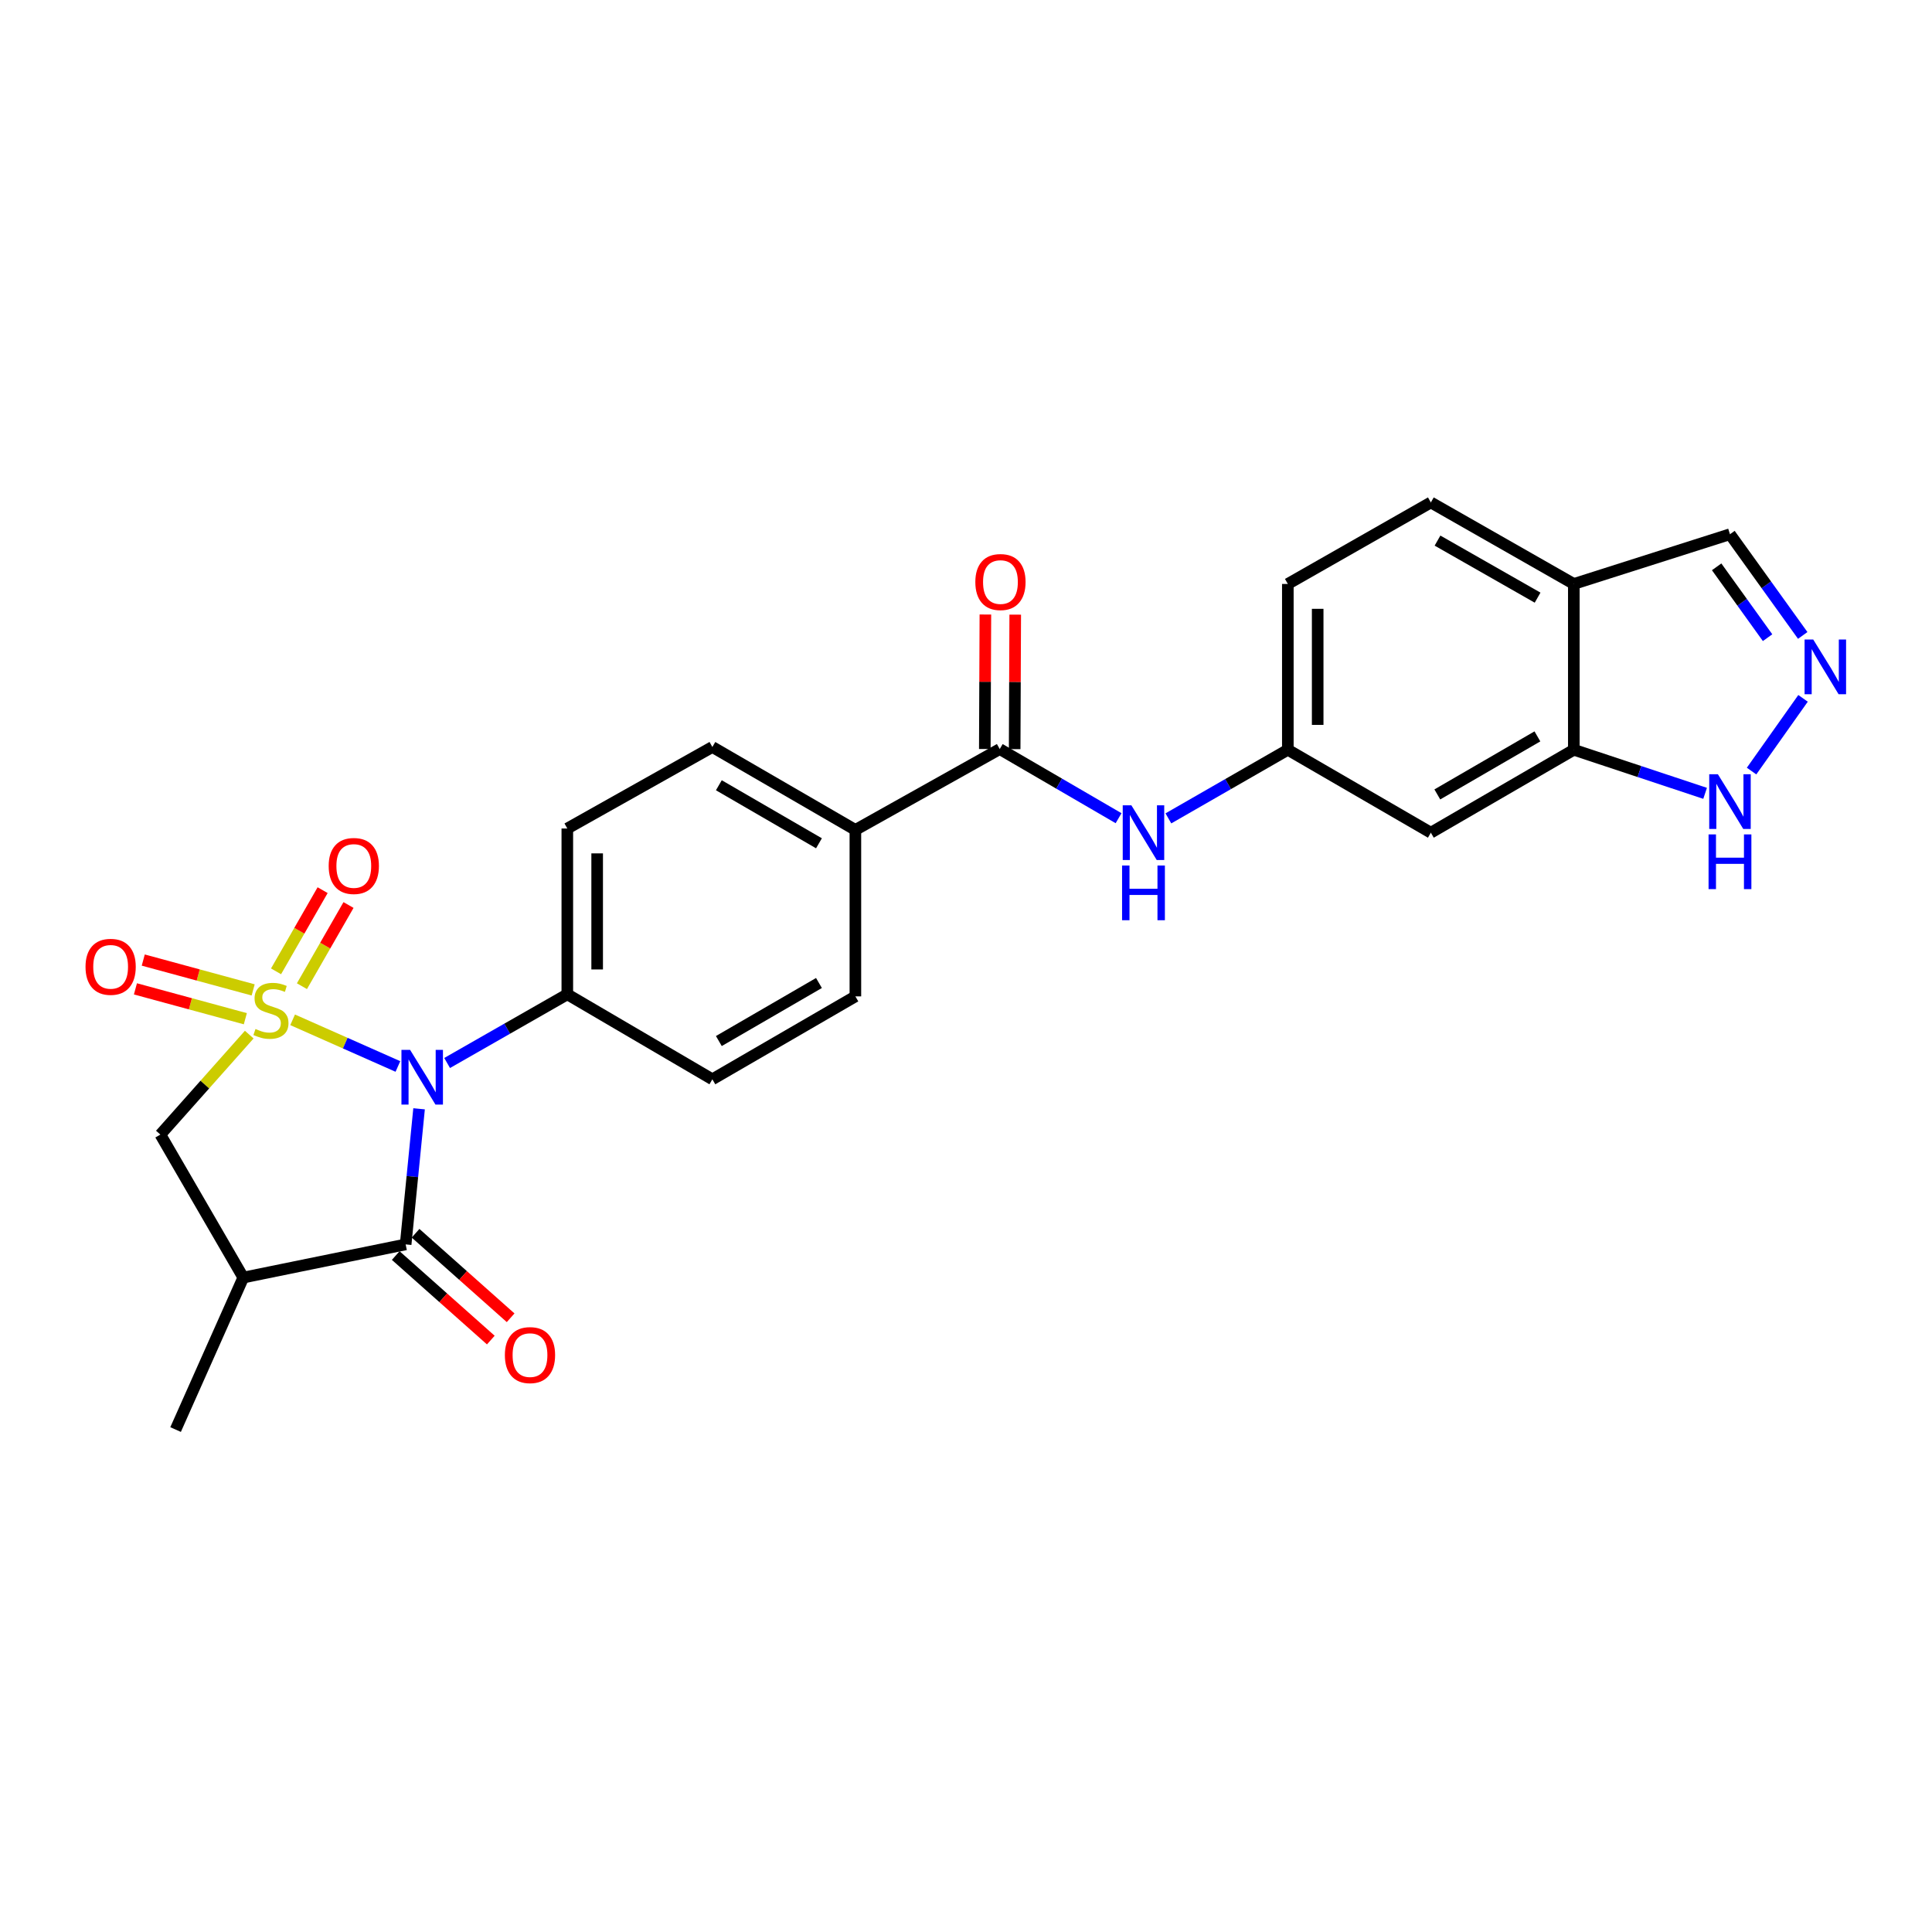 <?xml version='1.0' encoding='iso-8859-1'?>
<svg version='1.1' baseProfile='full'
              xmlns='http://www.w3.org/2000/svg'
                      xmlns:rdkit='http://www.rdkit.org/xml'
                      xmlns:xlink='http://www.w3.org/1999/xlink'
                  xml:space='preserve'
width='1000px' height='1000px' viewBox='0 0 1000 1000'>
<!-- END OF HEADER -->
<rect style='opacity:1.0;fill:#FFFFFF;stroke:none' width='1000' height='1000' x='0' y='0'> </rect>
<path class='bond-0' d='M 151.461,527.854 L 178.708,539.93' style='fill:none;fill-rule:evenodd;stroke:#CCCC00;stroke-width:6px;stroke-linecap:butt;stroke-linejoin:miter;stroke-opacity:1' />
<path class='bond-0' d='M 178.708,539.93 L 205.955,552.006' style='fill:none;fill-rule:evenodd;stroke:#0000FF;stroke-width:6px;stroke-linecap:butt;stroke-linejoin:miter;stroke-opacity:1' />
<path class='bond-3' d='M 129.007,535.516 L 106.006,561.386' style='fill:none;fill-rule:evenodd;stroke:#CCCC00;stroke-width:6px;stroke-linecap:butt;stroke-linejoin:miter;stroke-opacity:1' />
<path class='bond-3' d='M 106.006,561.386 L 83.005,587.257' style='fill:none;fill-rule:evenodd;stroke:#000000;stroke-width:6px;stroke-linecap:butt;stroke-linejoin:miter;stroke-opacity:1' />
<path class='bond-6' d='M 156.279,510.451 L 168.334,489.443' style='fill:none;fill-rule:evenodd;stroke:#CCCC00;stroke-width:6px;stroke-linecap:butt;stroke-linejoin:miter;stroke-opacity:1' />
<path class='bond-6' d='M 168.334,489.443 L 180.389,468.435' style='fill:none;fill-rule:evenodd;stroke:#FF0000;stroke-width:6px;stroke-linecap:butt;stroke-linejoin:miter;stroke-opacity:1' />
<path class='bond-6' d='M 142.88,502.762 L 154.935,481.754' style='fill:none;fill-rule:evenodd;stroke:#CCCC00;stroke-width:6px;stroke-linecap:butt;stroke-linejoin:miter;stroke-opacity:1' />
<path class='bond-6' d='M 154.935,481.754 L 166.991,460.746' style='fill:none;fill-rule:evenodd;stroke:#FF0000;stroke-width:6px;stroke-linecap:butt;stroke-linejoin:miter;stroke-opacity:1' />
<path class='bond-7' d='M 131.036,512.376 L 102.593,504.651' style='fill:none;fill-rule:evenodd;stroke:#CCCC00;stroke-width:6px;stroke-linecap:butt;stroke-linejoin:miter;stroke-opacity:1' />
<path class='bond-7' d='M 102.593,504.651 L 74.15,496.925' style='fill:none;fill-rule:evenodd;stroke:#FF0000;stroke-width:6px;stroke-linecap:butt;stroke-linejoin:miter;stroke-opacity:1' />
<path class='bond-7' d='M 126.986,527.285 L 98.543,519.559' style='fill:none;fill-rule:evenodd;stroke:#CCCC00;stroke-width:6px;stroke-linecap:butt;stroke-linejoin:miter;stroke-opacity:1' />
<path class='bond-7' d='M 98.543,519.559 L 70.1,511.833' style='fill:none;fill-rule:evenodd;stroke:#FF0000;stroke-width:6px;stroke-linecap:butt;stroke-linejoin:miter;stroke-opacity:1' />
<path class='bond-1' d='M 216.912,573.913 L 213.438,609.005' style='fill:none;fill-rule:evenodd;stroke:#0000FF;stroke-width:6px;stroke-linecap:butt;stroke-linejoin:miter;stroke-opacity:1' />
<path class='bond-1' d='M 213.438,609.005 L 209.964,644.098' style='fill:none;fill-rule:evenodd;stroke:#000000;stroke-width:6px;stroke-linecap:butt;stroke-linejoin:miter;stroke-opacity:1' />
<path class='bond-9' d='M 231.432,550.206 L 262.537,532.433' style='fill:none;fill-rule:evenodd;stroke:#0000FF;stroke-width:6px;stroke-linecap:butt;stroke-linejoin:miter;stroke-opacity:1' />
<path class='bond-9' d='M 262.537,532.433 L 293.642,514.659' style='fill:none;fill-rule:evenodd;stroke:#000000;stroke-width:6px;stroke-linecap:butt;stroke-linejoin:miter;stroke-opacity:1' />
<path class='bond-16' d='M 204.832,649.871 L 229.435,671.744' style='fill:none;fill-rule:evenodd;stroke:#000000;stroke-width:6px;stroke-linecap:butt;stroke-linejoin:miter;stroke-opacity:1' />
<path class='bond-16' d='M 229.435,671.744 L 254.038,693.618' style='fill:none;fill-rule:evenodd;stroke:#FF0000;stroke-width:6px;stroke-linecap:butt;stroke-linejoin:miter;stroke-opacity:1' />
<path class='bond-16' d='M 215.096,638.326 L 239.699,660.199' style='fill:none;fill-rule:evenodd;stroke:#000000;stroke-width:6px;stroke-linecap:butt;stroke-linejoin:miter;stroke-opacity:1' />
<path class='bond-16' d='M 239.699,660.199 L 264.302,682.073' style='fill:none;fill-rule:evenodd;stroke:#FF0000;stroke-width:6px;stroke-linecap:butt;stroke-linejoin:miter;stroke-opacity:1' />
<path class='bond-26' d='M 209.964,644.098 L 125.925,661.263' style='fill:none;fill-rule:evenodd;stroke:#000000;stroke-width:6px;stroke-linecap:butt;stroke-linejoin:miter;stroke-opacity:1' />
<path class='bond-2' d='M 125.925,661.263 L 83.005,587.257' style='fill:none;fill-rule:evenodd;stroke:#000000;stroke-width:6px;stroke-linecap:butt;stroke-linejoin:miter;stroke-opacity:1' />
<path class='bond-25' d='M 125.925,661.263 L 90.883,739.938' style='fill:none;fill-rule:evenodd;stroke:#000000;stroke-width:6px;stroke-linecap:butt;stroke-linejoin:miter;stroke-opacity:1' />
<path class='bond-4' d='M 517.462,387.717 L 442.744,429.556' style='fill:none;fill-rule:evenodd;stroke:#000000;stroke-width:6px;stroke-linecap:butt;stroke-linejoin:miter;stroke-opacity:1' />
<path class='bond-11' d='M 517.462,387.717 L 548.216,405.607' style='fill:none;fill-rule:evenodd;stroke:#000000;stroke-width:6px;stroke-linecap:butt;stroke-linejoin:miter;stroke-opacity:1' />
<path class='bond-11' d='M 548.216,405.607 L 578.971,423.498' style='fill:none;fill-rule:evenodd;stroke:#0000FF;stroke-width:6px;stroke-linecap:butt;stroke-linejoin:miter;stroke-opacity:1' />
<path class='bond-17' d='M 525.186,387.75 L 525.334,352.943' style='fill:none;fill-rule:evenodd;stroke:#000000;stroke-width:6px;stroke-linecap:butt;stroke-linejoin:miter;stroke-opacity:1' />
<path class='bond-17' d='M 525.334,352.943 L 525.483,318.137' style='fill:none;fill-rule:evenodd;stroke:#FF0000;stroke-width:6px;stroke-linecap:butt;stroke-linejoin:miter;stroke-opacity:1' />
<path class='bond-17' d='M 509.738,387.684 L 509.886,352.877' style='fill:none;fill-rule:evenodd;stroke:#000000;stroke-width:6px;stroke-linecap:butt;stroke-linejoin:miter;stroke-opacity:1' />
<path class='bond-17' d='M 509.886,352.877 L 510.035,318.071' style='fill:none;fill-rule:evenodd;stroke:#FF0000;stroke-width:6px;stroke-linecap:butt;stroke-linejoin:miter;stroke-opacity:1' />
<path class='bond-5' d='M 933.251,361.47 L 906.612,399.101' style='fill:none;fill-rule:evenodd;stroke:#0000FF;stroke-width:6px;stroke-linecap:butt;stroke-linejoin:miter;stroke-opacity:1' />
<path class='bond-29' d='M 933.088,328.9 L 914.259,302.707' style='fill:none;fill-rule:evenodd;stroke:#0000FF;stroke-width:6px;stroke-linecap:butt;stroke-linejoin:miter;stroke-opacity:1' />
<path class='bond-29' d='M 914.259,302.707 L 895.43,276.515' style='fill:none;fill-rule:evenodd;stroke:#000000;stroke-width:6px;stroke-linecap:butt;stroke-linejoin:miter;stroke-opacity:1' />
<path class='bond-29' d='M 914.896,330.059 L 901.716,311.725' style='fill:none;fill-rule:evenodd;stroke:#0000FF;stroke-width:6px;stroke-linecap:butt;stroke-linejoin:miter;stroke-opacity:1' />
<path class='bond-29' d='M 901.716,311.725 L 888.535,293.39' style='fill:none;fill-rule:evenodd;stroke:#000000;stroke-width:6px;stroke-linecap:butt;stroke-linejoin:miter;stroke-opacity:1' />
<path class='bond-8' d='M 814.61,388.077 L 740.604,430.998' style='fill:none;fill-rule:evenodd;stroke:#000000;stroke-width:6px;stroke-linecap:butt;stroke-linejoin:miter;stroke-opacity:1' />
<path class='bond-8' d='M 795.759,381.152 L 743.954,411.196' style='fill:none;fill-rule:evenodd;stroke:#000000;stroke-width:6px;stroke-linecap:butt;stroke-linejoin:miter;stroke-opacity:1' />
<path class='bond-10' d='M 814.61,388.077 L 848.585,399.352' style='fill:none;fill-rule:evenodd;stroke:#000000;stroke-width:6px;stroke-linecap:butt;stroke-linejoin:miter;stroke-opacity:1' />
<path class='bond-10' d='M 848.585,399.352 L 882.561,410.627' style='fill:none;fill-rule:evenodd;stroke:#0000FF;stroke-width:6px;stroke-linecap:butt;stroke-linejoin:miter;stroke-opacity:1' />
<path class='bond-28' d='M 814.61,388.077 L 814.61,302.253' style='fill:none;fill-rule:evenodd;stroke:#000000;stroke-width:6px;stroke-linecap:butt;stroke-linejoin:miter;stroke-opacity:1' />
<path class='bond-19' d='M 293.642,514.659 L 293.642,428.835' style='fill:none;fill-rule:evenodd;stroke:#000000;stroke-width:6px;stroke-linecap:butt;stroke-linejoin:miter;stroke-opacity:1' />
<path class='bond-19' d='M 309.09,501.785 L 309.09,441.708' style='fill:none;fill-rule:evenodd;stroke:#000000;stroke-width:6px;stroke-linecap:butt;stroke-linejoin:miter;stroke-opacity:1' />
<path class='bond-20' d='M 293.642,514.659 L 368.721,558.643' style='fill:none;fill-rule:evenodd;stroke:#000000;stroke-width:6px;stroke-linecap:butt;stroke-linejoin:miter;stroke-opacity:1' />
<path class='bond-15' d='M 604.757,423.591 L 635.669,405.834' style='fill:none;fill-rule:evenodd;stroke:#0000FF;stroke-width:6px;stroke-linecap:butt;stroke-linejoin:miter;stroke-opacity:1' />
<path class='bond-15' d='M 635.669,405.834 L 666.581,388.077' style='fill:none;fill-rule:evenodd;stroke:#000000;stroke-width:6px;stroke-linecap:butt;stroke-linejoin:miter;stroke-opacity:1' />
<path class='bond-12' d='M 814.61,302.253 L 740.604,260.062' style='fill:none;fill-rule:evenodd;stroke:#000000;stroke-width:6px;stroke-linecap:butt;stroke-linejoin:miter;stroke-opacity:1' />
<path class='bond-12' d='M 795.858,309.345 L 744.054,279.812' style='fill:none;fill-rule:evenodd;stroke:#000000;stroke-width:6px;stroke-linecap:butt;stroke-linejoin:miter;stroke-opacity:1' />
<path class='bond-18' d='M 814.61,302.253 L 895.43,276.515' style='fill:none;fill-rule:evenodd;stroke:#000000;stroke-width:6px;stroke-linecap:butt;stroke-linejoin:miter;stroke-opacity:1' />
<path class='bond-13' d='M 740.604,430.998 L 666.581,388.077' style='fill:none;fill-rule:evenodd;stroke:#000000;stroke-width:6px;stroke-linecap:butt;stroke-linejoin:miter;stroke-opacity:1' />
<path class='bond-14' d='M 442.744,429.556 L 442.744,515.723' style='fill:none;fill-rule:evenodd;stroke:#000000;stroke-width:6px;stroke-linecap:butt;stroke-linejoin:miter;stroke-opacity:1' />
<path class='bond-27' d='M 442.744,429.556 L 368.721,386.644' style='fill:none;fill-rule:evenodd;stroke:#000000;stroke-width:6px;stroke-linecap:butt;stroke-linejoin:miter;stroke-opacity:1' />
<path class='bond-27' d='M 423.893,436.484 L 372.076,406.446' style='fill:none;fill-rule:evenodd;stroke:#000000;stroke-width:6px;stroke-linecap:butt;stroke-linejoin:miter;stroke-opacity:1' />
<path class='bond-24' d='M 666.581,388.077 L 666.581,302.253' style='fill:none;fill-rule:evenodd;stroke:#000000;stroke-width:6px;stroke-linecap:butt;stroke-linejoin:miter;stroke-opacity:1' />
<path class='bond-24' d='M 682.029,375.204 L 682.029,315.127' style='fill:none;fill-rule:evenodd;stroke:#000000;stroke-width:6px;stroke-linecap:butt;stroke-linejoin:miter;stroke-opacity:1' />
<path class='bond-22' d='M 293.642,428.835 L 368.721,386.644' style='fill:none;fill-rule:evenodd;stroke:#000000;stroke-width:6px;stroke-linecap:butt;stroke-linejoin:miter;stroke-opacity:1' />
<path class='bond-23' d='M 368.721,558.643 L 442.744,515.723' style='fill:none;fill-rule:evenodd;stroke:#000000;stroke-width:6px;stroke-linecap:butt;stroke-linejoin:miter;stroke-opacity:1' />
<path class='bond-23' d='M 372.075,538.841 L 423.891,508.797' style='fill:none;fill-rule:evenodd;stroke:#000000;stroke-width:6px;stroke-linecap:butt;stroke-linejoin:miter;stroke-opacity:1' />
<path class='bond-21' d='M 740.604,260.062 L 666.581,302.253' style='fill:none;fill-rule:evenodd;stroke:#000000;stroke-width:6px;stroke-linecap:butt;stroke-linejoin:miter;stroke-opacity:1' />
<path  class='atom-0' d='M 132.241 532.601
Q 132.561 532.721, 133.881 533.281
Q 135.201 533.841, 136.641 534.201
Q 138.121 534.521, 139.561 534.521
Q 142.241 534.521, 143.801 533.241
Q 145.361 531.921, 145.361 529.641
Q 145.361 528.081, 144.561 527.121
Q 143.801 526.161, 142.601 525.641
Q 141.401 525.121, 139.401 524.521
Q 136.881 523.761, 135.361 523.041
Q 133.881 522.321, 132.801 520.801
Q 131.761 519.281, 131.761 516.721
Q 131.761 513.161, 134.161 510.961
Q 136.601 508.761, 141.401 508.761
Q 144.681 508.761, 148.401 510.321
L 147.481 513.401
Q 144.081 512.001, 141.521 512.001
Q 138.761 512.001, 137.241 513.161
Q 135.721 514.281, 135.761 516.241
Q 135.761 517.761, 136.521 518.681
Q 137.321 519.601, 138.441 520.121
Q 139.601 520.641, 141.521 521.241
Q 144.081 522.041, 145.601 522.841
Q 147.121 523.641, 148.201 525.281
Q 149.321 526.881, 149.321 529.641
Q 149.321 533.561, 146.681 535.681
Q 144.081 537.761, 139.721 537.761
Q 137.201 537.761, 135.281 537.201
Q 133.401 536.681, 131.161 535.761
L 132.241 532.601
' fill='#CCCC00'/>
<path  class='atom-1' d='M 212.269 543.419
L 221.549 558.419
Q 222.469 559.899, 223.949 562.579
Q 225.429 565.259, 225.509 565.419
L 225.509 543.419
L 229.269 543.419
L 229.269 571.739
L 225.389 571.739
L 215.429 555.339
Q 214.269 553.419, 213.029 551.219
Q 211.829 549.019, 211.469 548.339
L 211.469 571.739
L 207.789 571.739
L 207.789 543.419
L 212.269 543.419
' fill='#0000FF'/>
<path  class='atom-6' d='M 938.527 331.014
L 947.807 346.014
Q 948.727 347.494, 950.207 350.174
Q 951.687 352.854, 951.767 353.014
L 951.767 331.014
L 955.527 331.014
L 955.527 359.334
L 951.647 359.334
L 941.687 342.934
Q 940.527 341.014, 939.287 338.814
Q 938.087 336.614, 937.727 335.934
L 937.727 359.334
L 934.047 359.334
L 934.047 331.014
L 938.527 331.014
' fill='#0000FF'/>
<path  class='atom-7' d='M 170.127 448.225
Q 170.127 441.425, 173.487 437.625
Q 176.847 433.825, 183.127 433.825
Q 189.407 433.825, 192.767 437.625
Q 196.127 441.425, 196.127 448.225
Q 196.127 455.105, 192.727 459.025
Q 189.327 462.905, 183.127 462.905
Q 176.887 462.905, 173.487 459.025
Q 170.127 455.145, 170.127 448.225
M 183.127 459.705
Q 187.447 459.705, 189.767 456.825
Q 192.127 453.905, 192.127 448.225
Q 192.127 442.665, 189.767 439.865
Q 187.447 437.025, 183.127 437.025
Q 178.807 437.025, 176.447 439.825
Q 174.127 442.625, 174.127 448.225
Q 174.127 453.945, 176.447 456.825
Q 178.807 459.705, 183.127 459.705
' fill='#FF0000'/>
<path  class='atom-8' d='M 44.266 500.423
Q 44.266 493.623, 47.626 489.823
Q 50.986 486.023, 57.266 486.023
Q 63.546 486.023, 66.906 489.823
Q 70.266 493.623, 70.266 500.423
Q 70.266 507.303, 66.866 511.223
Q 63.466 515.103, 57.266 515.103
Q 51.026 515.103, 47.626 511.223
Q 44.266 507.343, 44.266 500.423
M 57.266 511.903
Q 61.586 511.903, 63.906 509.023
Q 66.266 506.103, 66.266 500.423
Q 66.266 494.863, 63.906 492.063
Q 61.586 489.223, 57.266 489.223
Q 52.946 489.223, 50.586 492.023
Q 48.266 494.823, 48.266 500.423
Q 48.266 506.143, 50.586 509.023
Q 52.946 511.903, 57.266 511.903
' fill='#FF0000'/>
<path  class='atom-11' d='M 889.17 400.737
L 898.45 415.737
Q 899.37 417.217, 900.85 419.897
Q 902.33 422.577, 902.41 422.737
L 902.41 400.737
L 906.17 400.737
L 906.17 429.057
L 902.29 429.057
L 892.33 412.657
Q 891.17 410.737, 889.93 408.537
Q 888.73 406.337, 888.37 405.657
L 888.37 429.057
L 884.69 429.057
L 884.69 400.737
L 889.17 400.737
' fill='#0000FF'/>
<path  class='atom-11' d='M 884.35 431.889
L 888.19 431.889
L 888.19 443.929
L 902.67 443.929
L 902.67 431.889
L 906.51 431.889
L 906.51 460.209
L 902.67 460.209
L 902.67 447.129
L 888.19 447.129
L 888.19 460.209
L 884.35 460.209
L 884.35 431.889
' fill='#0000FF'/>
<path  class='atom-12' d='M 585.603 416.838
L 594.883 431.838
Q 595.803 433.318, 597.283 435.998
Q 598.763 438.678, 598.843 438.838
L 598.843 416.838
L 602.603 416.838
L 602.603 445.158
L 598.723 445.158
L 588.763 428.758
Q 587.603 426.838, 586.363 424.638
Q 585.163 422.438, 584.803 421.758
L 584.803 445.158
L 581.123 445.158
L 581.123 416.838
L 585.603 416.838
' fill='#0000FF'/>
<path  class='atom-12' d='M 580.783 447.99
L 584.623 447.99
L 584.623 460.03
L 599.103 460.03
L 599.103 447.99
L 602.943 447.99
L 602.943 476.31
L 599.103 476.31
L 599.103 463.23
L 584.623 463.23
L 584.623 476.31
L 580.783 476.31
L 580.783 447.99
' fill='#0000FF'/>
<path  class='atom-17' d='M 261.323 701.397
Q 261.323 694.597, 264.683 690.797
Q 268.043 686.997, 274.323 686.997
Q 280.603 686.997, 283.963 690.797
Q 287.323 694.597, 287.323 701.397
Q 287.323 708.277, 283.923 712.197
Q 280.523 716.077, 274.323 716.077
Q 268.083 716.077, 264.683 712.197
Q 261.323 708.317, 261.323 701.397
M 274.323 712.877
Q 278.643 712.877, 280.963 709.997
Q 283.323 707.077, 283.323 701.397
Q 283.323 695.837, 280.963 693.037
Q 278.643 690.197, 274.323 690.197
Q 270.003 690.197, 267.643 692.997
Q 265.323 695.797, 265.323 701.397
Q 265.323 707.117, 267.643 709.997
Q 270.003 712.877, 274.323 712.877
' fill='#FF0000'/>
<path  class='atom-18' d='M 504.831 301.261
Q 504.831 294.461, 508.191 290.661
Q 511.551 286.861, 517.831 286.861
Q 524.111 286.861, 527.471 290.661
Q 530.831 294.461, 530.831 301.261
Q 530.831 308.141, 527.431 312.061
Q 524.031 315.941, 517.831 315.941
Q 511.591 315.941, 508.191 312.061
Q 504.831 308.181, 504.831 301.261
M 517.831 312.741
Q 522.151 312.741, 524.471 309.861
Q 526.831 306.941, 526.831 301.261
Q 526.831 295.701, 524.471 292.901
Q 522.151 290.061, 517.831 290.061
Q 513.511 290.061, 511.151 292.861
Q 508.831 295.661, 508.831 301.261
Q 508.831 306.981, 511.151 309.861
Q 513.511 312.741, 517.831 312.741
' fill='#FF0000'/>
</svg>
